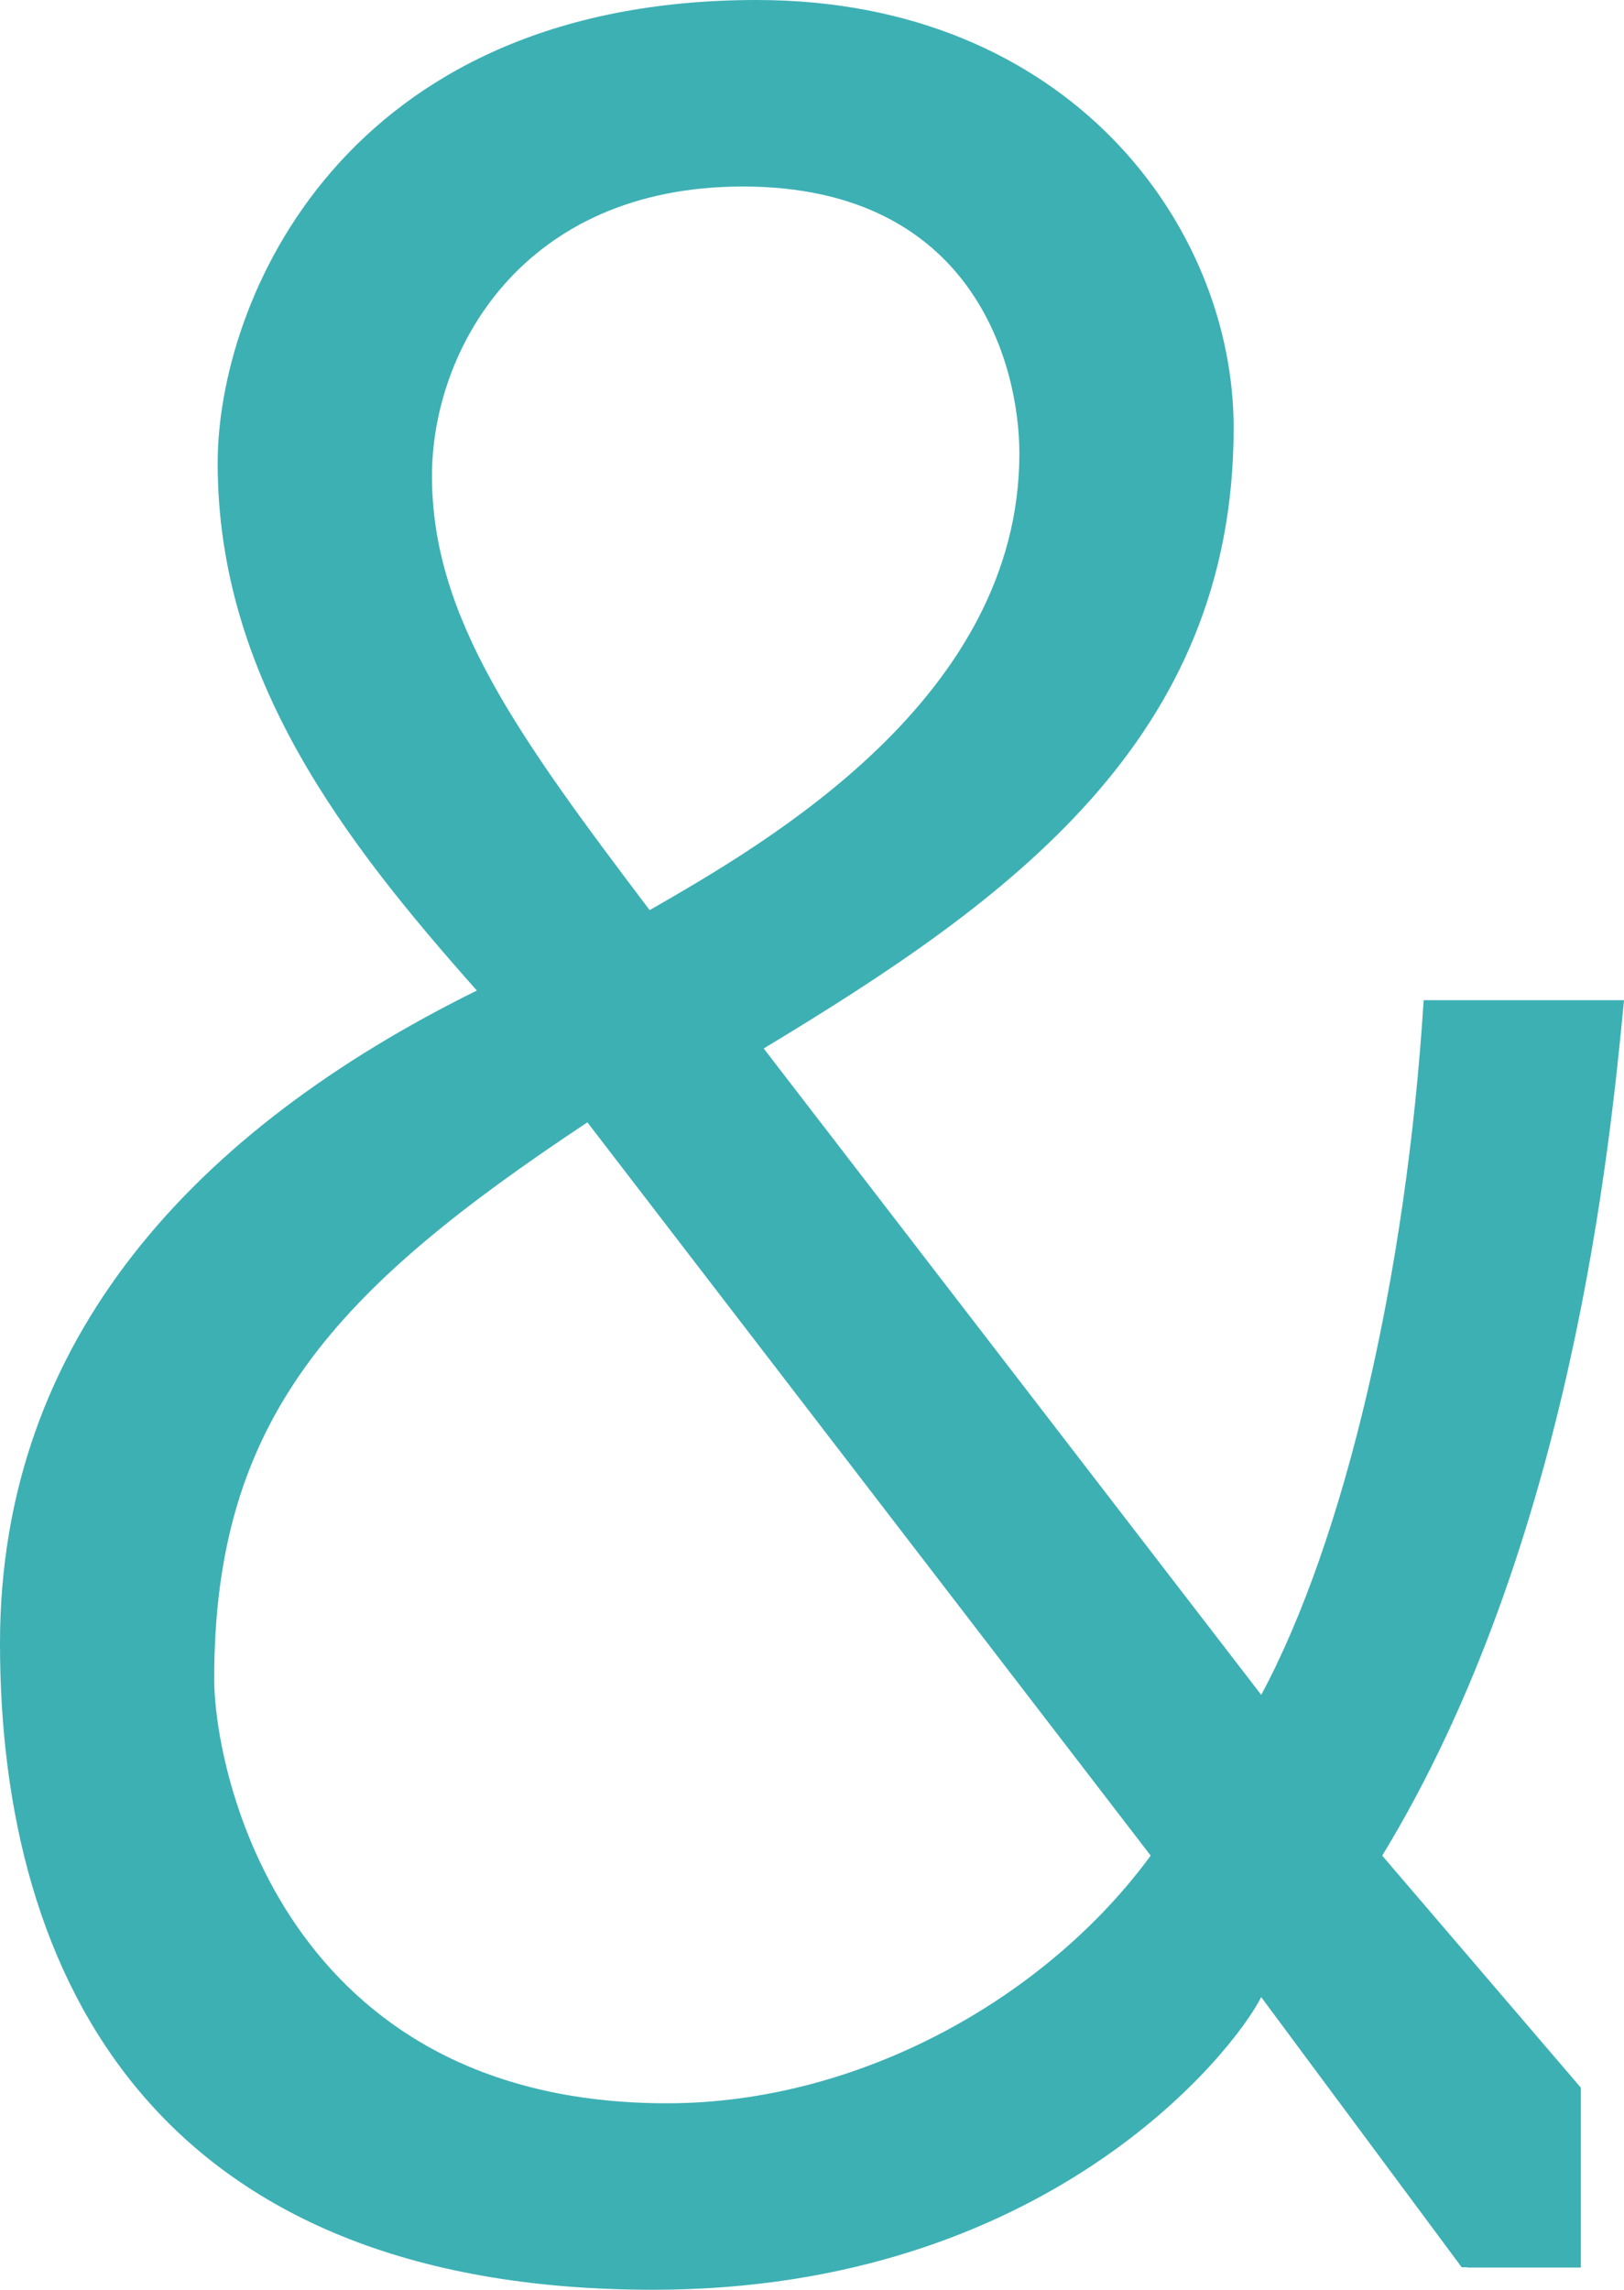 <!-- Generator: Adobe Illustrator 22.0.1, SVG Export Plug-In  -->
<svg version="1.1"
	 xmlns="http://www.w3.org/2000/svg" xmlns:xlink="http://www.w3.org/1999/xlink" xmlns:a="http://ns.adobe.com/AdobeSVGViewerExtensions/3.0/"
	 x="0px" y="0px" width="45.452px" height="64.082px" viewBox="0 0 45.452 64.082"
	 style="enable-background:new 0 0 45.452 64.082;" xml:space="preserve">
<style type="text/css">
	.st0{fill:#3DB0B4;}
</style>
<defs>
</defs>
<path class="st0" d="M44.245,58.426l-5.56-6.494c5.318-8.73,6.383-19.98,6.768-23.941h-5.608c-0.484,7.74-2.224,15.12-4.546,19.441
	l-13.925-18.09c6.867-4.14,13.153-8.64,13.153-17.37C34.526,6.301,29.883,0,21.179,0C9.575,0,6.092,8.46,6.092,12.961
	c0,6.03,3.58,10.62,7.254,14.76C5.514,31.591,0,37.441,0,45.991c0,9.36,4.352,18.09,18.279,18.09c11.023,0,16.246-6.66,17.019-8.19
	l5.611,7.56h0.157l0.006,0.008h3.173V58.426z M12.09,13.32c0-3.51,2.512-8.1,8.702-8.1c6.48,0,7.738,5.039,7.738,7.47
	c0,6.84-7.06,10.89-10.348,12.781C14.506,20.611,12.09,17.281,12.09,13.32z M18.664,58.862c-10.733,0-12.669-9.271-12.669-11.881
	c0-7.29,3.386-10.891,10.445-15.571l15.765,20.521C29.302,55.892,24.081,58.862,18.664,58.862z"/>
</svg>